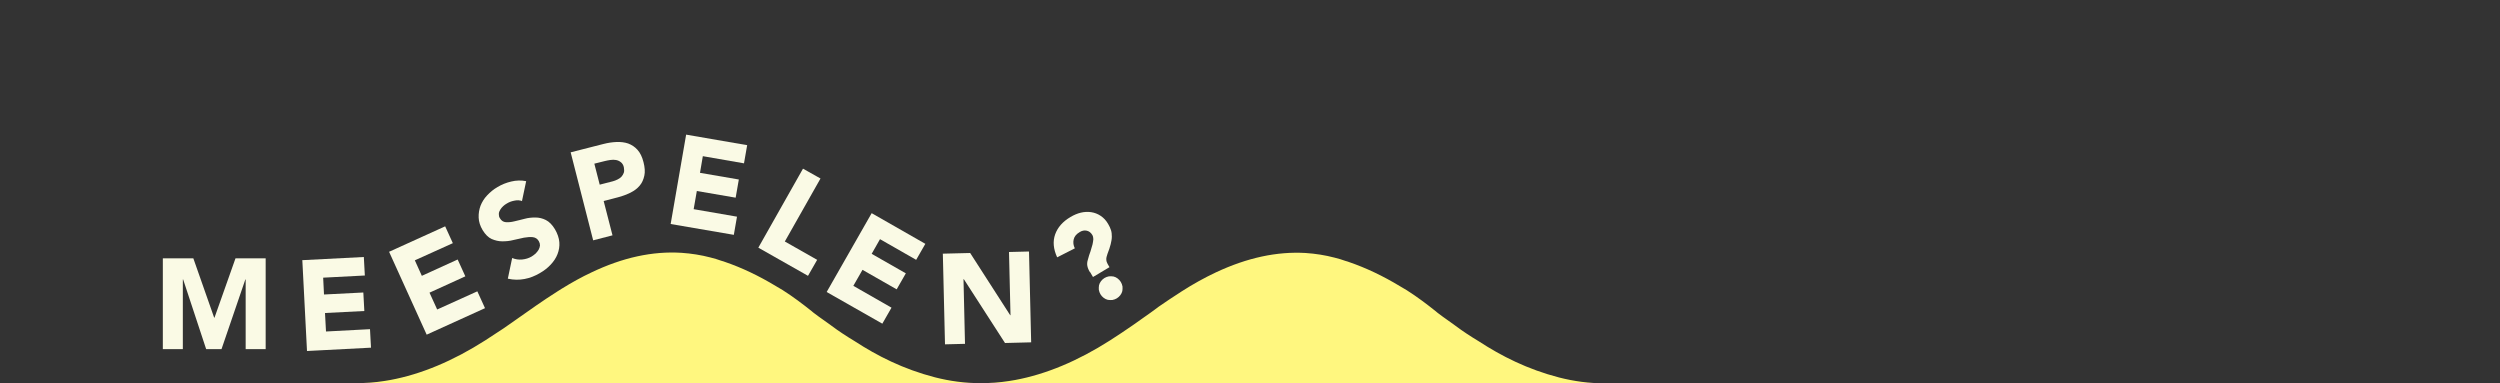 <?xml version="1.0" encoding="UTF-8"?>
<svg id="Layer_1" xmlns="http://www.w3.org/2000/svg" version="1.1" viewBox="0 0 1500 230">
  <rect x="0" y="0" width="1500" height="230" fill="#333333" stroke="none"/>
  <!-- Generator: Adobe Illustrator 29.4.0, SVG Export Plug-In . SVG Version: 2.1.0 Build 152)  -->
  <defs>
    <style>
      .st0 {
        fill: #fff77f;
      }

      .st1 {
        fill: #fafae5;
      }
    </style>
  </defs>
  <g id="humps_stuff">
    <path class="st0" d="M208,230v10h761v-10h-6.1c-9.3,0-18.4-1.2-27.4-3.5-19-4.9-34.7-12.9-48.2-21.7-4.8-2.9-9.6-6-14.1-9.4-3.2-2.4-6.6-4.6-10.1-7.3-.5-.4-1.1-.8-1.6-1.3-5.4-4.3-11.2-8.7-17.5-12.7-1.3-.8-2.6-1.5-3.9-2.3-10.4-6.3-20.6-11.1-30.5-14.5-.7-.3-1.5-.5-2.2-.7h0c-2.1-.8-4.3-1.4-6.6-2-5.7-1.5-11.5-2.4-17.4-2.8-17.2-1-35,2.8-53.8,11.6-6.8,3.2-13.7,7-20.7,11.5-5,3.2-9.6,6.3-13.8,9.2-1.5,1.1-3,2.3-4.6,3.4-3.4,2.4-7,5-10.9,7.7-4.1,2.9-8.6,5.8-13.5,9-19.4,12.4-38.6,20.4-57,23.8-1.2.2-2.4.4-3.6.6-5.7.9-11.5,1.3-17.1,1.3-9.3,0-18.4-1.2-27.4-3.5-19-4.9-34.7-12.9-48.2-21.7-4.8-2.9-9.6-6-14.1-9.4-3.2-2.4-6.6-4.6-10.1-7.3-.5-.4-1.1-.8-1.6-1.3-5.4-4.3-11.2-8.7-17.5-12.7-1.3-.8-2.6-1.5-3.9-2.3-10.4-6.3-20.6-11.1-30.5-14.5-.7-.3-1.5-.5-2.2-.7h0c-2.1-.8-4.3-1.4-6.6-2-5.7-1.5-11.5-2.4-17.4-2.8-17.3-1.1-35.3,2.8-54.1,11.8-5.8,2.7-11.7,6-17.7,9.7-.9.5-1.8,1.1-2.7,1.7-9,5.7-16.5,11.1-23.2,15.8-.2.2-.5.3-.7.5-5.7,4.1-11,7.7-16.4,11.1-.9.6-1.9,1.2-2.9,1.9-19.4,12.4-38.6,20.4-57,23.8-1.2.2-2.4.4-3.6.6-5.7.9-11.5,1.3-17.1,1.3h-5.5,0Z"/>
  </g>
  <g id="OUTLINED_VERSIONS">
    <path class="st1" d="M97.8,155h18.2s12.5,35.6,12.5,35.6h.2l12.6-35.6h18.1s0,54.5,0,54.5h-12s0-41.8,0-41.8h-.2l-14.3,41.8h-9.2s-13.8-41.8-13.8-41.8h-.2v41.8s-12,0-12,0v-54.5s0,0,0,0Z"/>
    <path class="st1" d="M181.3,156.1l37-1.9.6,11.1-25,1.3.5,10.1,23.6-1.2.6,11.1-23.6,1.2.6,11.1,26.4-1.4.6,11.1-38.4,2-2.8-54.4h0Z"/>
    <path class="st1" d="M233.4,151.1l33.7-15.3,4.6,10.1-22.8,10.3,4.2,9.3,21.5-9.8,4.6,10.1-21.5,9.8,4.6,10.1,24.1-10.9,4.6,10.1-35,15.9-22.5-49.6h0Z"/>
    <path class="st1" d="M313.4,120.7c-1.5-.6-3.1-.7-4.8-.3-1.7.3-3.2.9-4.5,1.7-.8.4-1.5,1-2.2,1.6-.7.6-1.3,1.4-1.8,2.2-.5.8-.8,1.6-.8,2.5,0,.9.1,1.8.7,2.6.8,1.4,2,2.2,3.5,2.3,1.5.1,3.2,0,5.1-.5s4-.9,6.1-1.5,4.3-.8,6.5-.8c2.2,0,4.3.5,6.3,1.5s3.9,2.9,5.5,5.6c1.5,2.6,2.4,5.2,2.6,7.7.2,2.5-.2,4.9-1.1,7.2-.9,2.3-2.3,4.4-4.1,6.3-1.8,1.9-3.9,3.6-6.4,5-3,1.8-6.1,3-9.3,3.6s-6.5.6-10-.2l2.6-12.4c1.9.8,3.9,1.1,6,.9,2.1-.2,4-.8,5.7-1.8.8-.5,1.6-1.1,2.4-1.8.7-.7,1.3-1.5,1.8-2.3.4-.8.7-1.6.8-2.5,0-.9-.2-1.7-.7-2.6-.8-1.4-2-2.2-3.6-2.4-1.6-.2-3.3,0-5.3.3-2,.4-4.1.9-6.3,1.4-2.2.6-4.5.8-6.7.8-2.2,0-4.3-.5-6.4-1.4-2-.9-3.8-2.7-5.4-5.3-1.5-2.5-2.3-5-2.4-7.5-.1-2.5.3-4.9,1.1-7.1.9-2.3,2.2-4.4,4-6.3,1.8-1.9,3.8-3.6,6.1-4.9,2.6-1.6,5.4-2.7,8.4-3.4,2.9-.7,5.9-.8,8.9-.2l-2.5,11.9h0Z"/>
    <path class="st1" d="M342.4,91.4l19.6-5c2.7-.7,5.4-1.1,7.9-1.2,2.6-.1,4.9.2,7,.9,2.1.8,4,2,5.6,3.8,1.6,1.8,2.8,4.2,3.6,7.4.8,3.1,1,5.8.5,8.1s-1.4,4.4-2.8,6c-1.4,1.7-3.3,3.1-5.5,4.2-2.3,1.1-4.8,2.1-7.6,2.8l-8.5,2.2,5.3,20.6-11.6,3-13.5-52.8h0ZM359.8,110.8l7.8-2c1-.3,2-.6,2.9-1.1.9-.4,1.7-1,2.4-1.7.6-.7,1.1-1.5,1.4-2.4.3-.9.2-2,0-3.3-.3-1.3-.9-2.3-1.8-3s-1.8-1.1-2.9-1.3c-1.1-.2-2.2-.2-3.5,0-1.2.2-2.4.4-3.5.7l-6,1.5,3.2,12.5h0Z"/>
    <path class="st1" d="M411.8,80.8l36.5,6.3-1.9,10.9-24.7-4.3-1.7,10,23.3,4-1.9,10.9-23.3-4-1.9,10.9,26,4.5-1.9,10.9-37.9-6.5,9.3-53.7h0Z"/>
    <path class="st1" d="M481.8,101.2l10.5,5.9-21.4,37.8,19.4,11-5.5,9.6-29.8-16.9,26.8-47.4h0Z"/>
    <path class="st1" d="M523,127.9l32.2,18.4-5.5,9.6-21.7-12.4-5,8.8,20.5,11.7-5.5,9.6-20.5-11.7-5.5,9.6,22.9,13.1-5.5,9.6-33.4-19,27-47.3h0Z"/>
    <path class="st1" d="M565.8,152.2l16.3-.4,24,37.3h.2s-.9-37.9-.9-37.9l12-.3,1.3,54.5-15.7.4-24.7-38.3h-.2s.9,38.8.9,38.8l-12,.3-1.3-54.5h0Z"/>
    <path class="st1" d="M653.9,163.2c-.8-1.3-1.3-2.6-1.5-3.7-.2-1.1-.1-2.4.3-3.6.5-1.9,1-3.6,1.6-5.1.5-1.5.9-2.9,1.2-4.1.3-1.2.4-2.3.5-3.2,0-.9-.2-1.8-.6-2.5-.9-1.5-2-2.3-3.4-2.6-1.4-.3-2.8,0-4.1.8-2.1,1.2-3.3,2.7-3.7,4.5-.4,1.8-.2,3.5.7,5.3l-10.6,5.4c-2.3-5-2.7-9.6-1.2-13.8s4.6-7.7,9.2-10.4c2-1.2,4.1-2.1,6.2-2.6,2.1-.5,4.2-.6,6.2-.3,2,.3,3.9,1,5.7,2.2,1.8,1.2,3.3,2.8,4.5,4.9.8,1.3,1.3,2.5,1.7,3.7s.5,2.5.5,3.9c0,1.4-.3,2.9-.7,4.6-.4,1.7-1.1,3.6-1.9,5.7-.5,1.4-.8,2.6-.7,3.5,0,1,.4,1.8.8,2.6l1.1,1.9-9.9,5.9-1.7-2.9h0ZM660.3,176.6c-.5-.8-.8-1.7-1-2.7-.1-.9,0-1.8.1-2.7.2-.9.6-1.7,1.2-2.5.6-.8,1.3-1.4,2.1-1.9.8-.5,1.7-.8,2.7-1,.9-.1,1.8,0,2.7.1.9.2,1.7.6,2.5,1.2.8.6,1.4,1.3,1.9,2.1.5.8.8,1.7,1,2.7.1.9,0,1.8-.1,2.7-.2.9-.6,1.7-1.2,2.5s-1.3,1.4-2.1,1.9c-.8.5-1.7.8-2.7,1-.9.1-1.8,0-2.7-.1-.9-.2-1.7-.6-2.5-1.2-.8-.6-1.4-1.3-1.9-2.1h0Z"/>
  </g>
</svg>